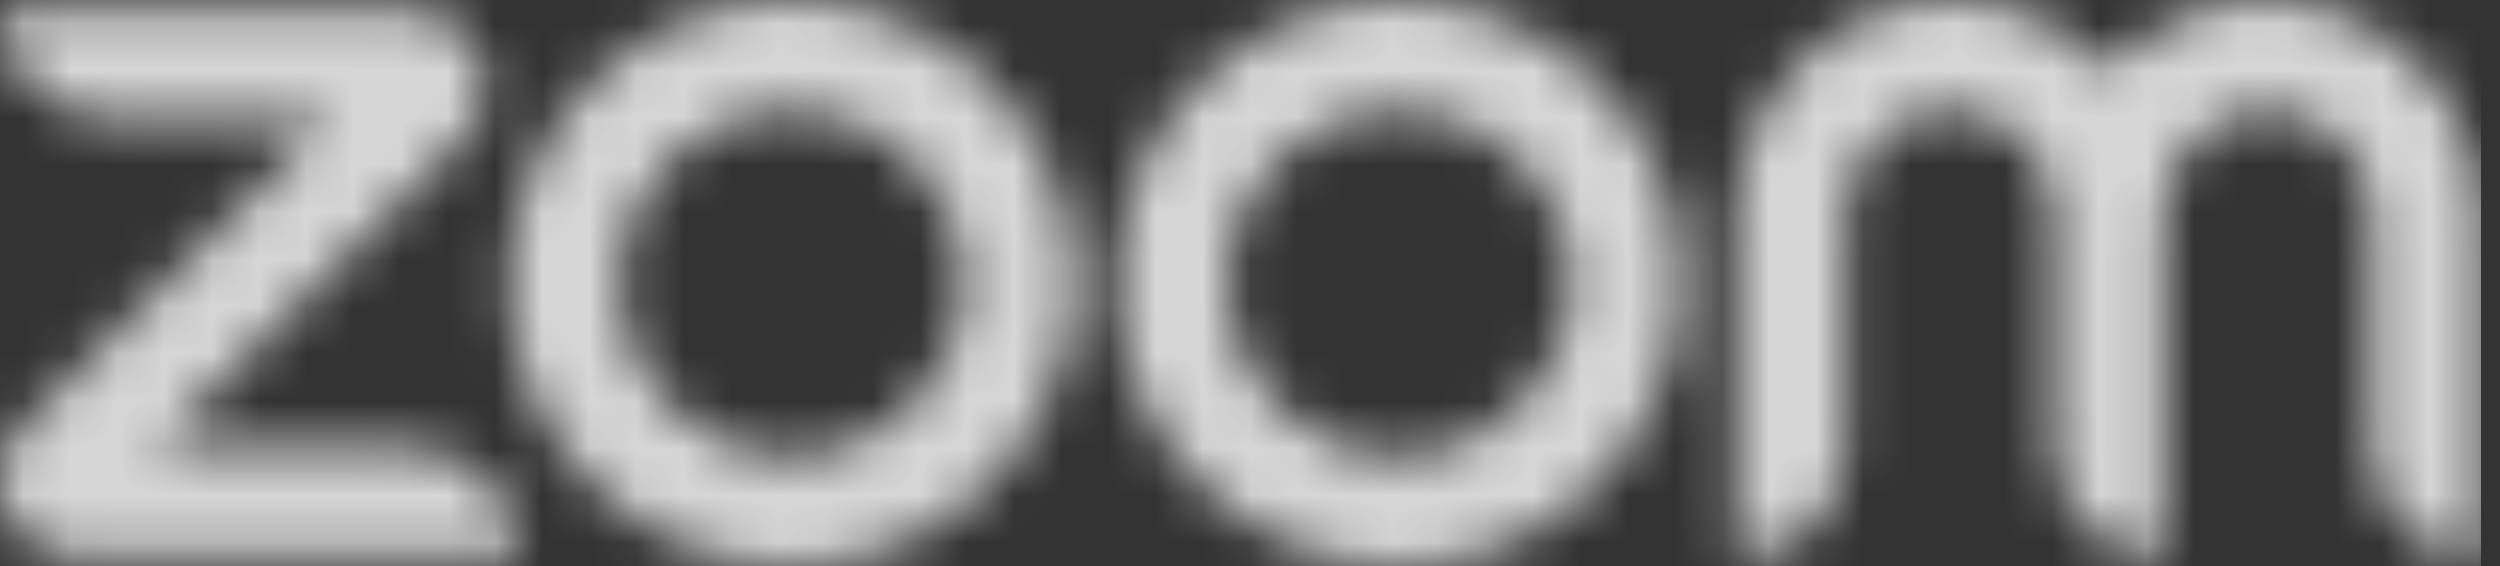 <?xml version="1.0" encoding="UTF-8"?> <svg xmlns="http://www.w3.org/2000/svg" width="53" height="12" viewBox="0 0 53 12" fill="none"><rect x="0" y="0" width="53" height="12" fill="#333333" stroke="none"/><g opacity="0.8"><mask id="mask0_388_308" style="mask-type:alpha" maskUnits="userSpaceOnUse" x="0" y="0" width="53" height="12"><path d="M11.029 11.831H1.676C1.059 11.831 0.467 11.506 0.187 10.949C-0.143 10.311 -0.019 9.547 0.48 9.047L6.991 2.509H2.324C1.041 2.509 0 1.464 0 0.175H8.618C9.235 0.175 9.827 0.501 10.107 1.057C10.437 1.695 10.313 2.459 9.814 2.959L3.303 9.497H8.699C9.982 9.497 11.023 10.542 11.023 11.831H11.029ZM48.061 4.94869e-05C46.722 4.94869e-05 45.519 0.582 44.69 1.508C43.861 0.582 42.652 -0.006 41.319 4.94869e-05C38.833 4.94869e-05 36.802 2.134 36.802 4.63V11.831C38.085 11.831 39.126 10.786 39.126 9.497V4.599C39.126 3.397 40.054 2.378 41.244 2.334C42.496 2.284 43.538 3.297 43.538 4.549V9.504C43.538 10.793 44.578 11.837 45.862 11.837V4.611C45.862 3.41 46.79 2.39 47.98 2.346C49.232 2.296 50.273 3.31 50.273 4.561V9.516C50.273 10.805 51.314 11.85 52.597 11.85V4.649C52.597 2.152 50.566 0.025 48.08 0.019L48.061 4.94869e-05ZM22.75 6C22.75 9.31 20.071 12 16.774 12C13.478 12 10.799 9.31 10.799 6C10.799 2.69 13.478 4.94869e-05 16.774 4.94869e-05C20.071 4.94869e-05 22.75 2.69 22.75 6ZM20.426 6C20.426 3.973 18.787 2.327 16.768 2.327C14.749 2.327 13.11 3.973 13.11 6C13.11 8.027 14.749 9.673 16.768 9.673C18.787 9.673 20.426 8.027 20.426 6ZM35.63 6C35.63 9.31 32.95 12 29.654 12C26.358 12 23.678 9.31 23.678 6C23.678 2.69 26.358 4.94869e-05 29.654 4.94869e-05C32.95 4.94869e-05 35.63 2.69 35.63 6ZM33.306 6C33.306 3.973 31.667 2.327 29.648 2.327C27.629 2.327 25.99 3.973 25.99 6C25.99 8.027 27.629 9.673 29.648 9.673C31.667 9.673 33.306 8.027 33.306 6Z" fill="white"></path></mask><g mask="url(#mask0_388_308)"><path d="M52.597 0H0V12H52.597V0Z" fill="white"></path></g></g></svg> 